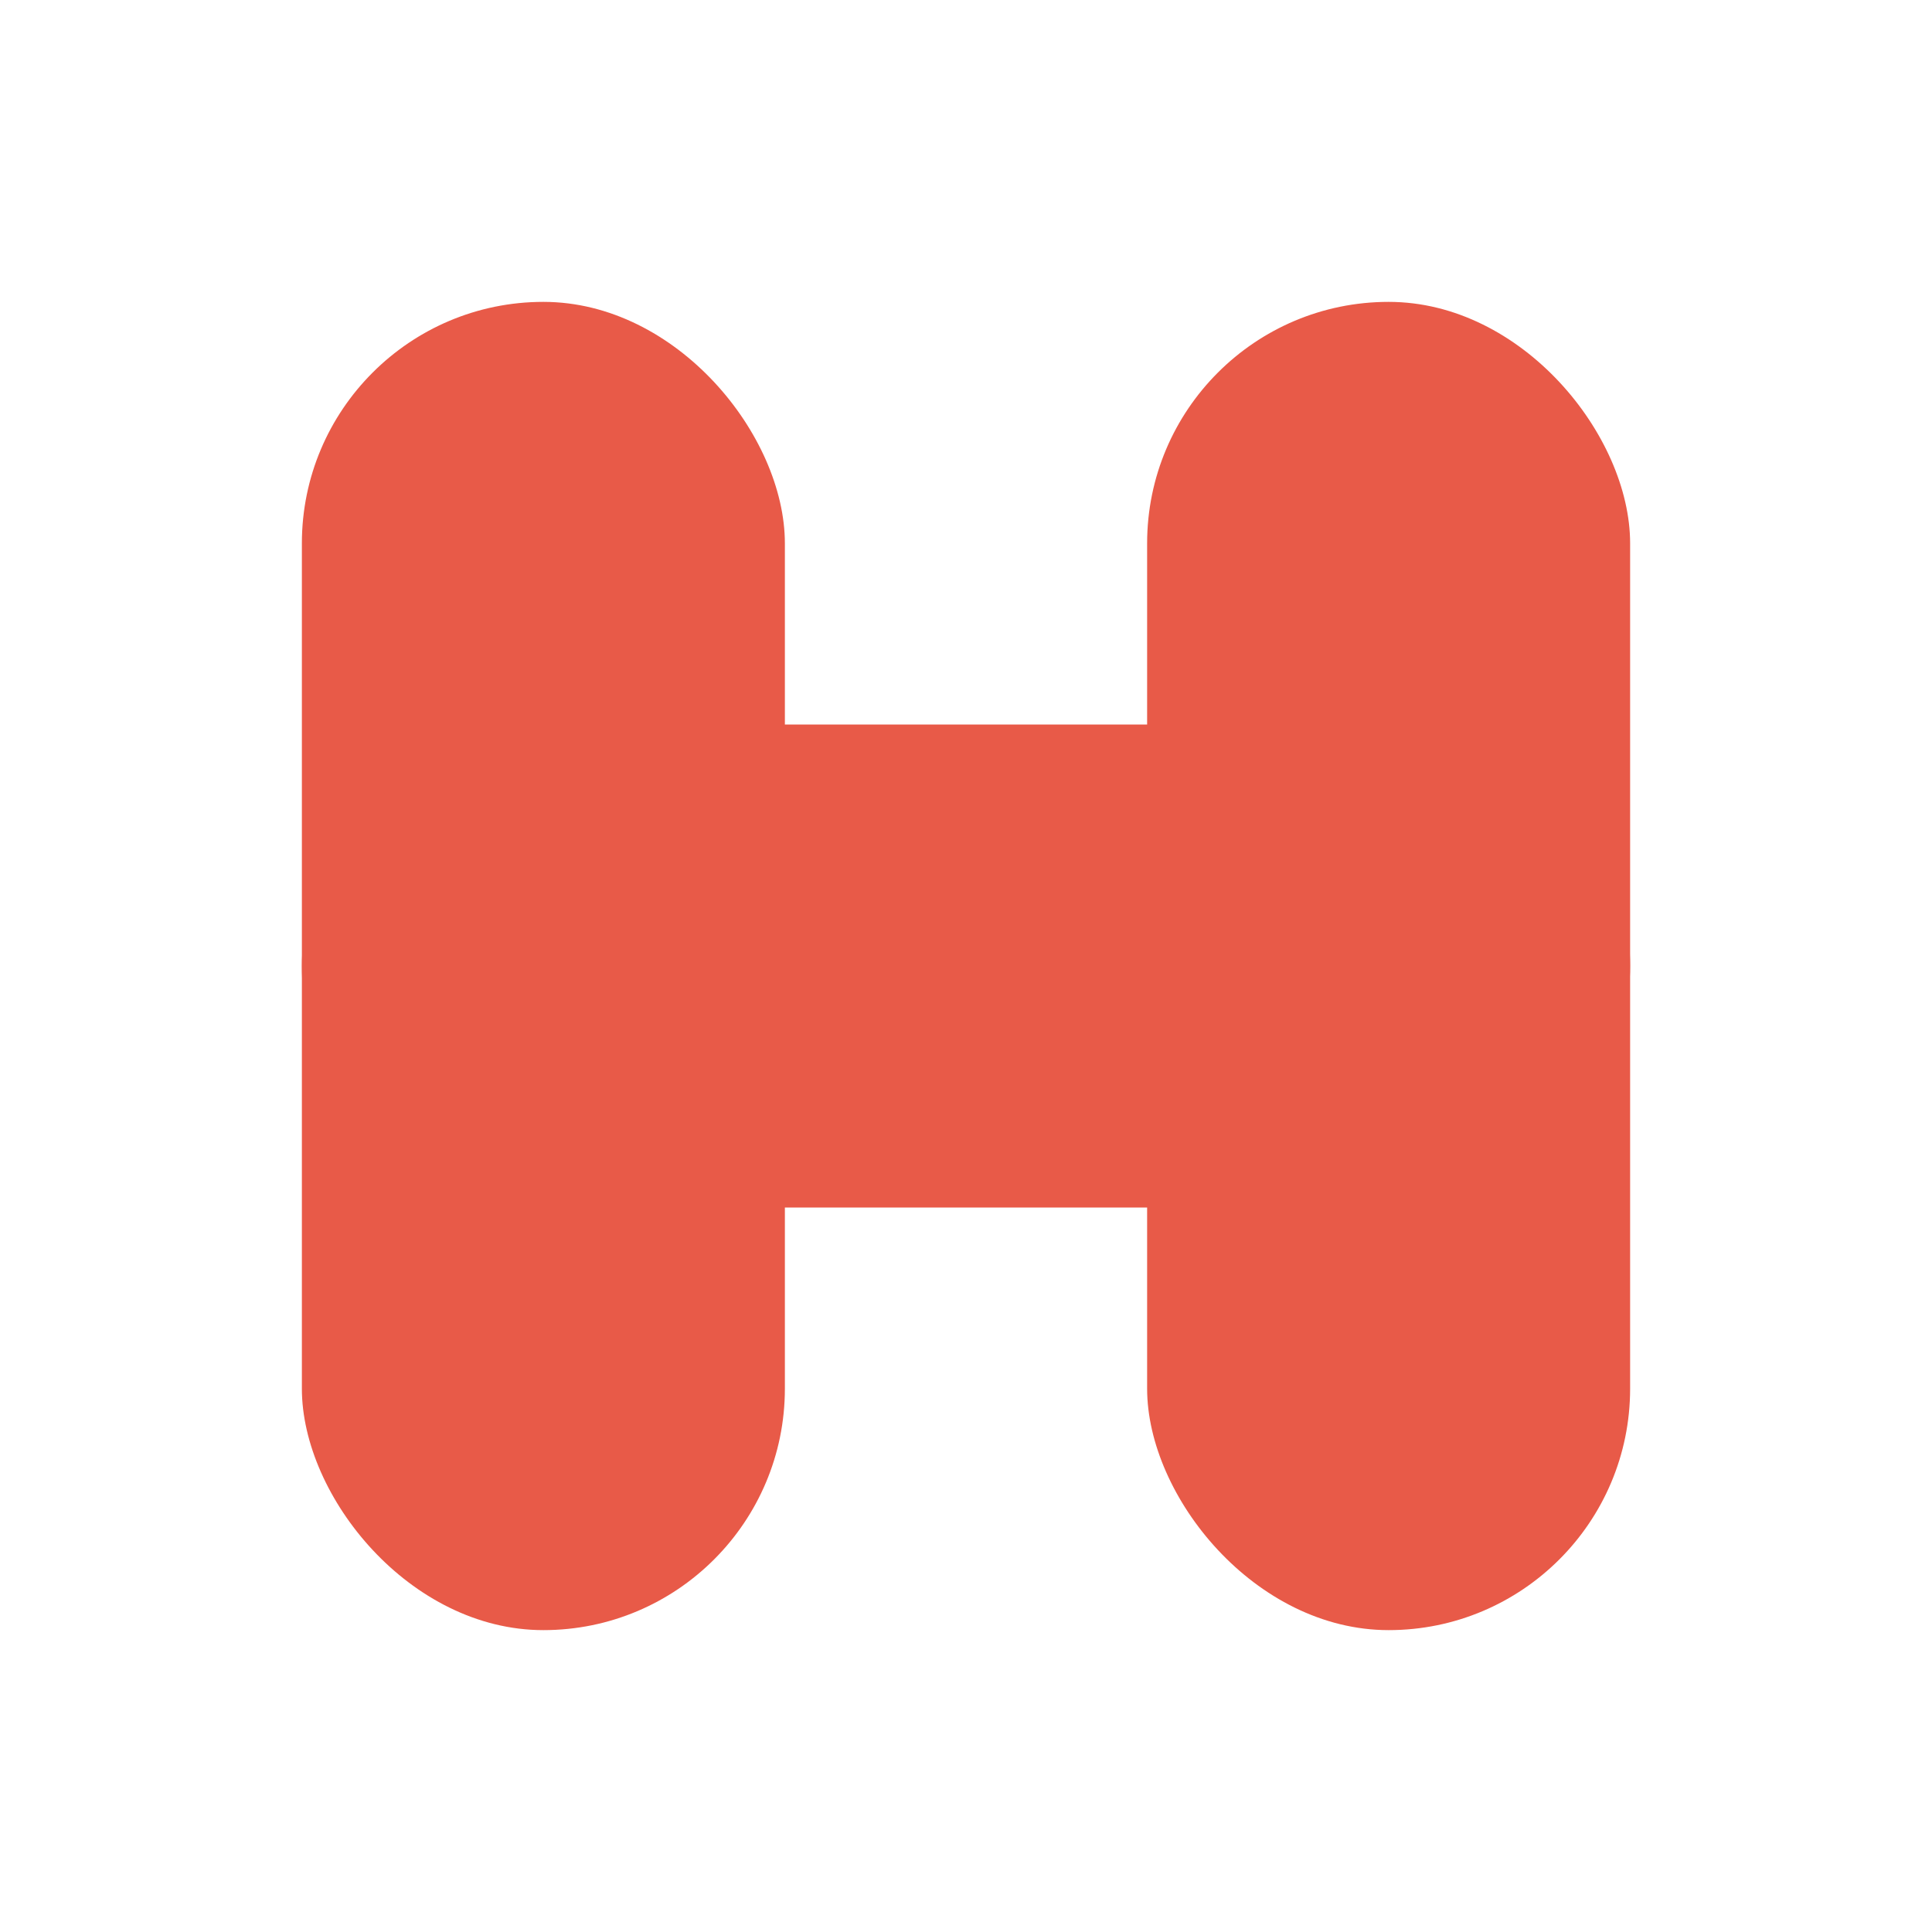 <svg width="32" height="32" viewBox="0 0 32 32" fill="none" xmlns="http://www.w3.org/2000/svg">
<rect x="5" y="5" width="8" height="22" rx="4" fill="#E85A48"/>
<rect x="19" y="5" width="8" height="22" rx="4" fill="#E85A48"/>
<rect x="27" y="12" width="8" height="22" rx="4" transform="rotate(90 27 12)" fill="#E85A48"/>
</svg>
